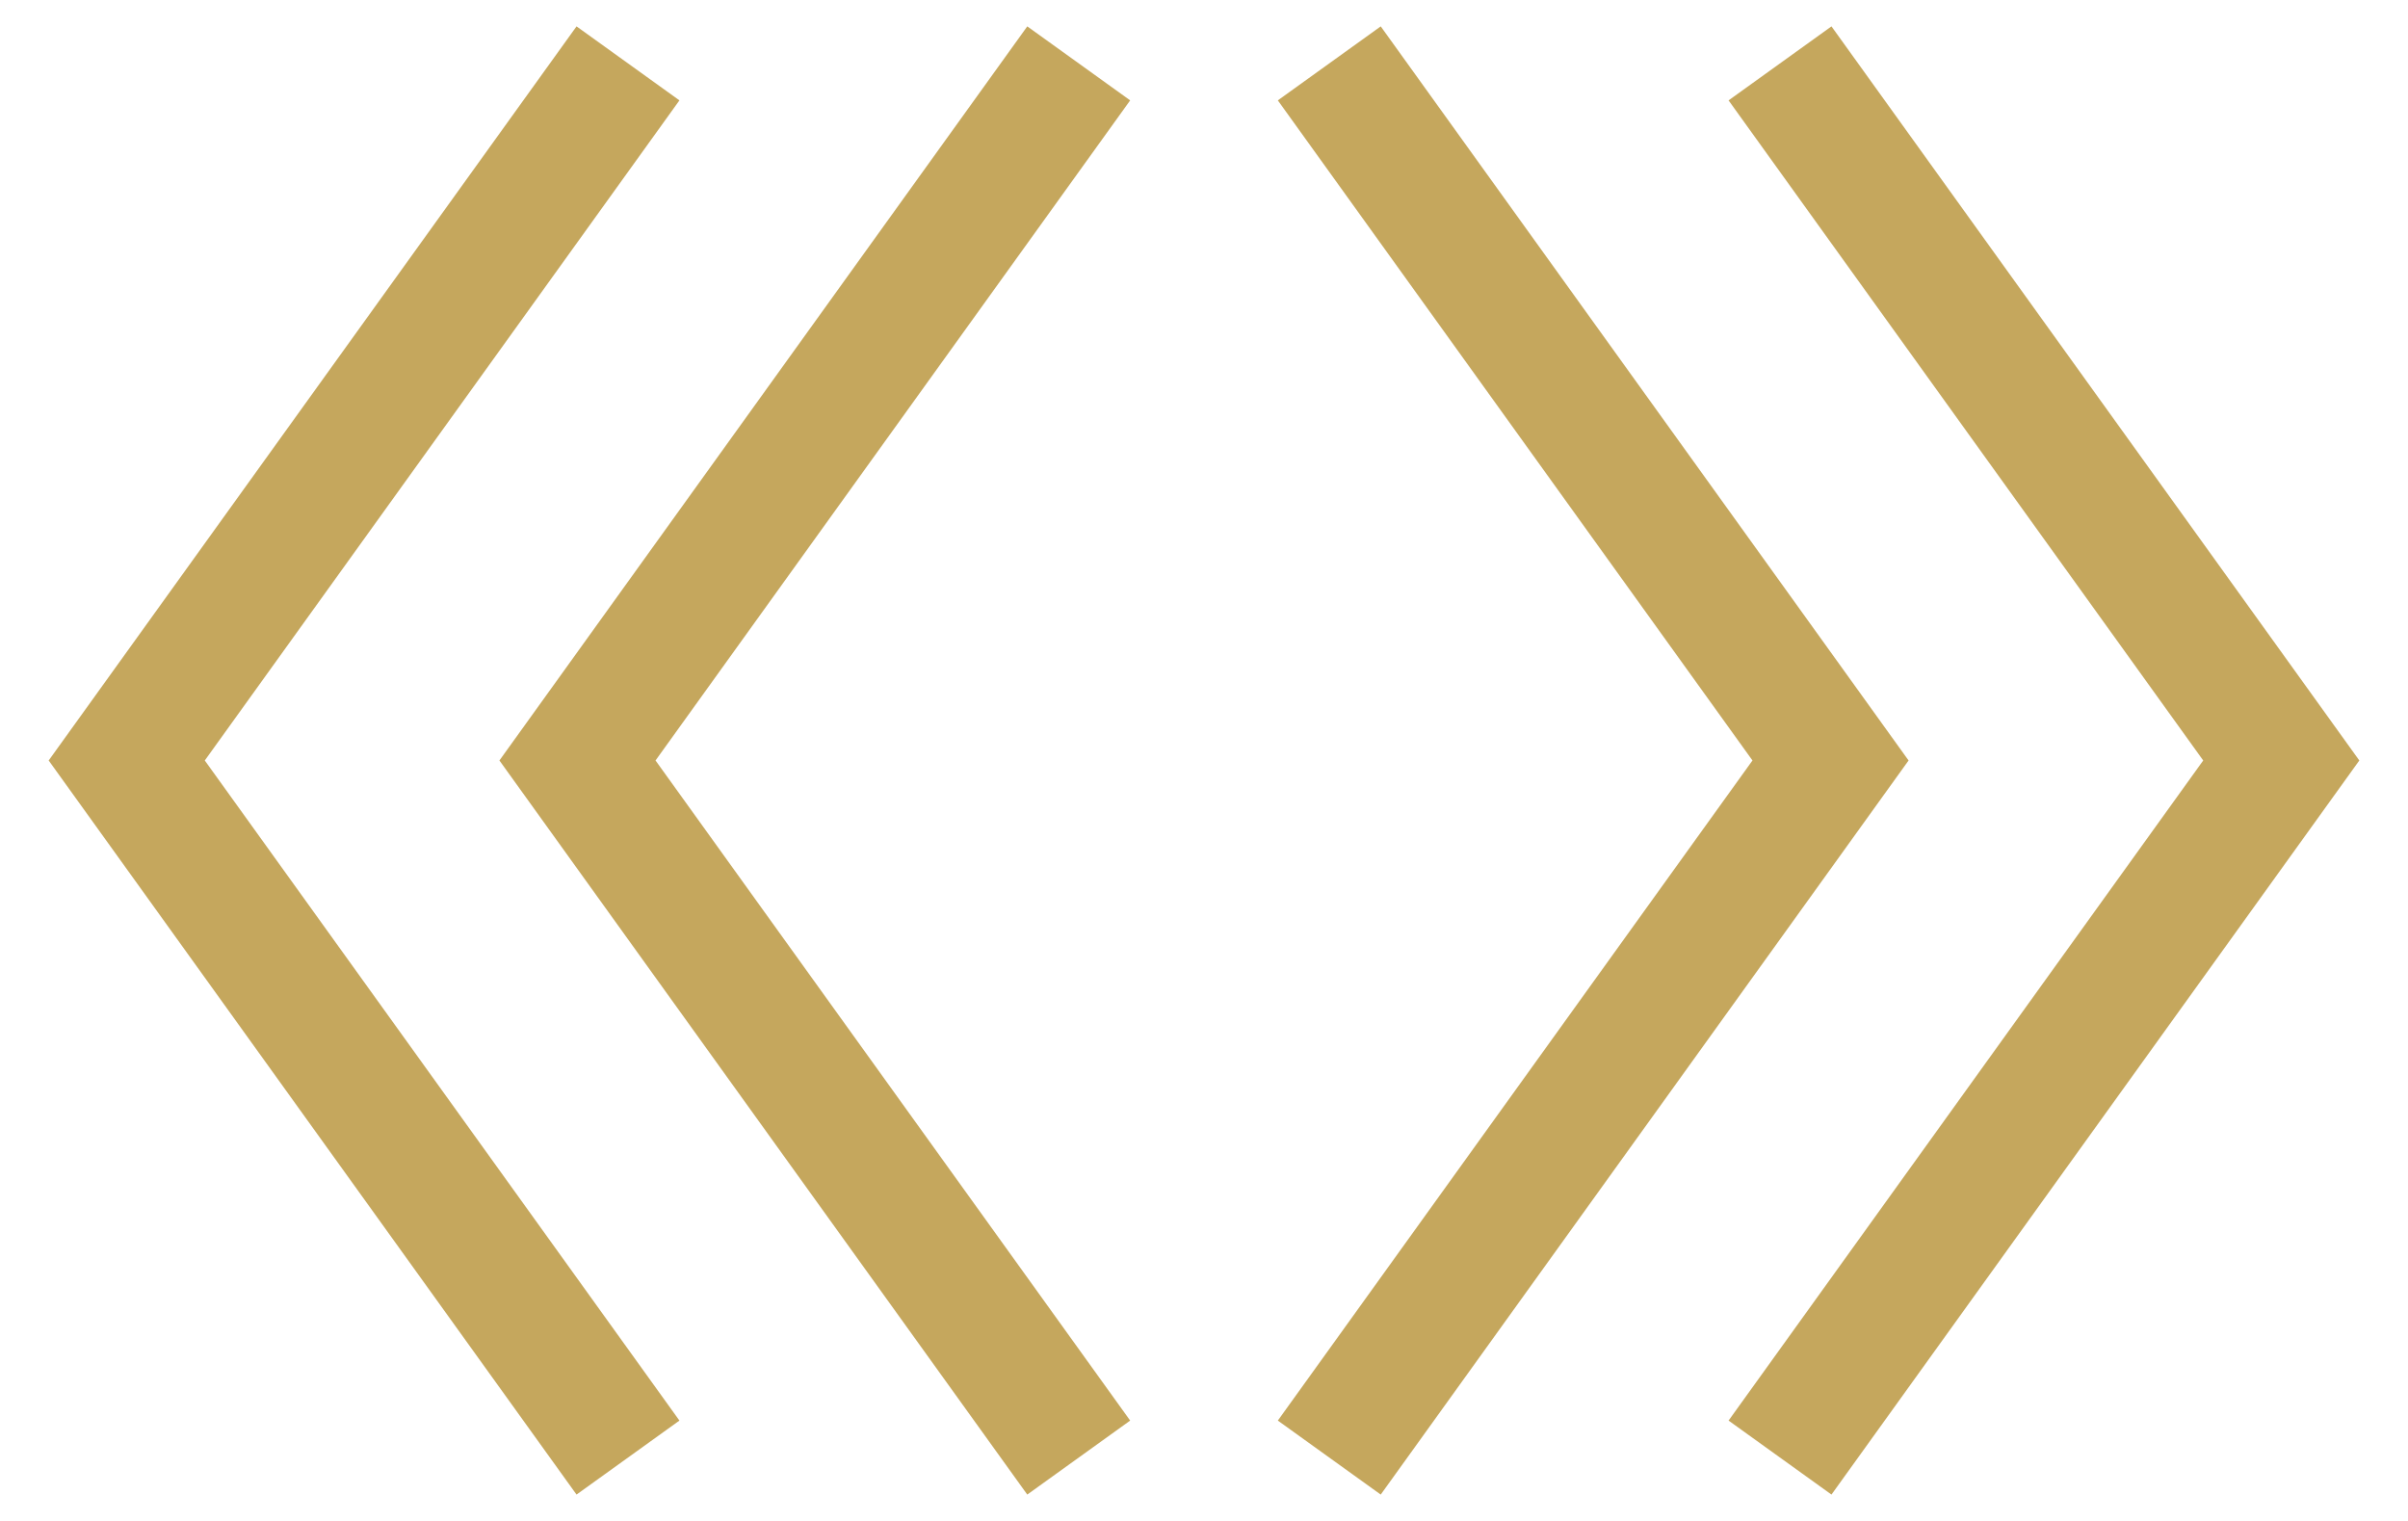 <?xml version="1.0" encoding="UTF-8"?>
<svg xmlns="http://www.w3.org/2000/svg" width="38" height="24" viewBox="0 0 38 24" fill="none">
  <path d="M20.977 1L28.887 12L20.977 23" stroke="#C5A75D" stroke-width="2"></path>
  <path d="M17.023 1L9.113 12L17.023 23" stroke="#C5A75D" stroke-width="2"></path>
  <path d="M28.09 1L36 12L28.09 23" stroke="#C5A75D" stroke-width="2"></path>
  <path d="M9.91 1L2 12L9.91 23" stroke="#C5A75D" stroke-width="2"></path>
</svg>
